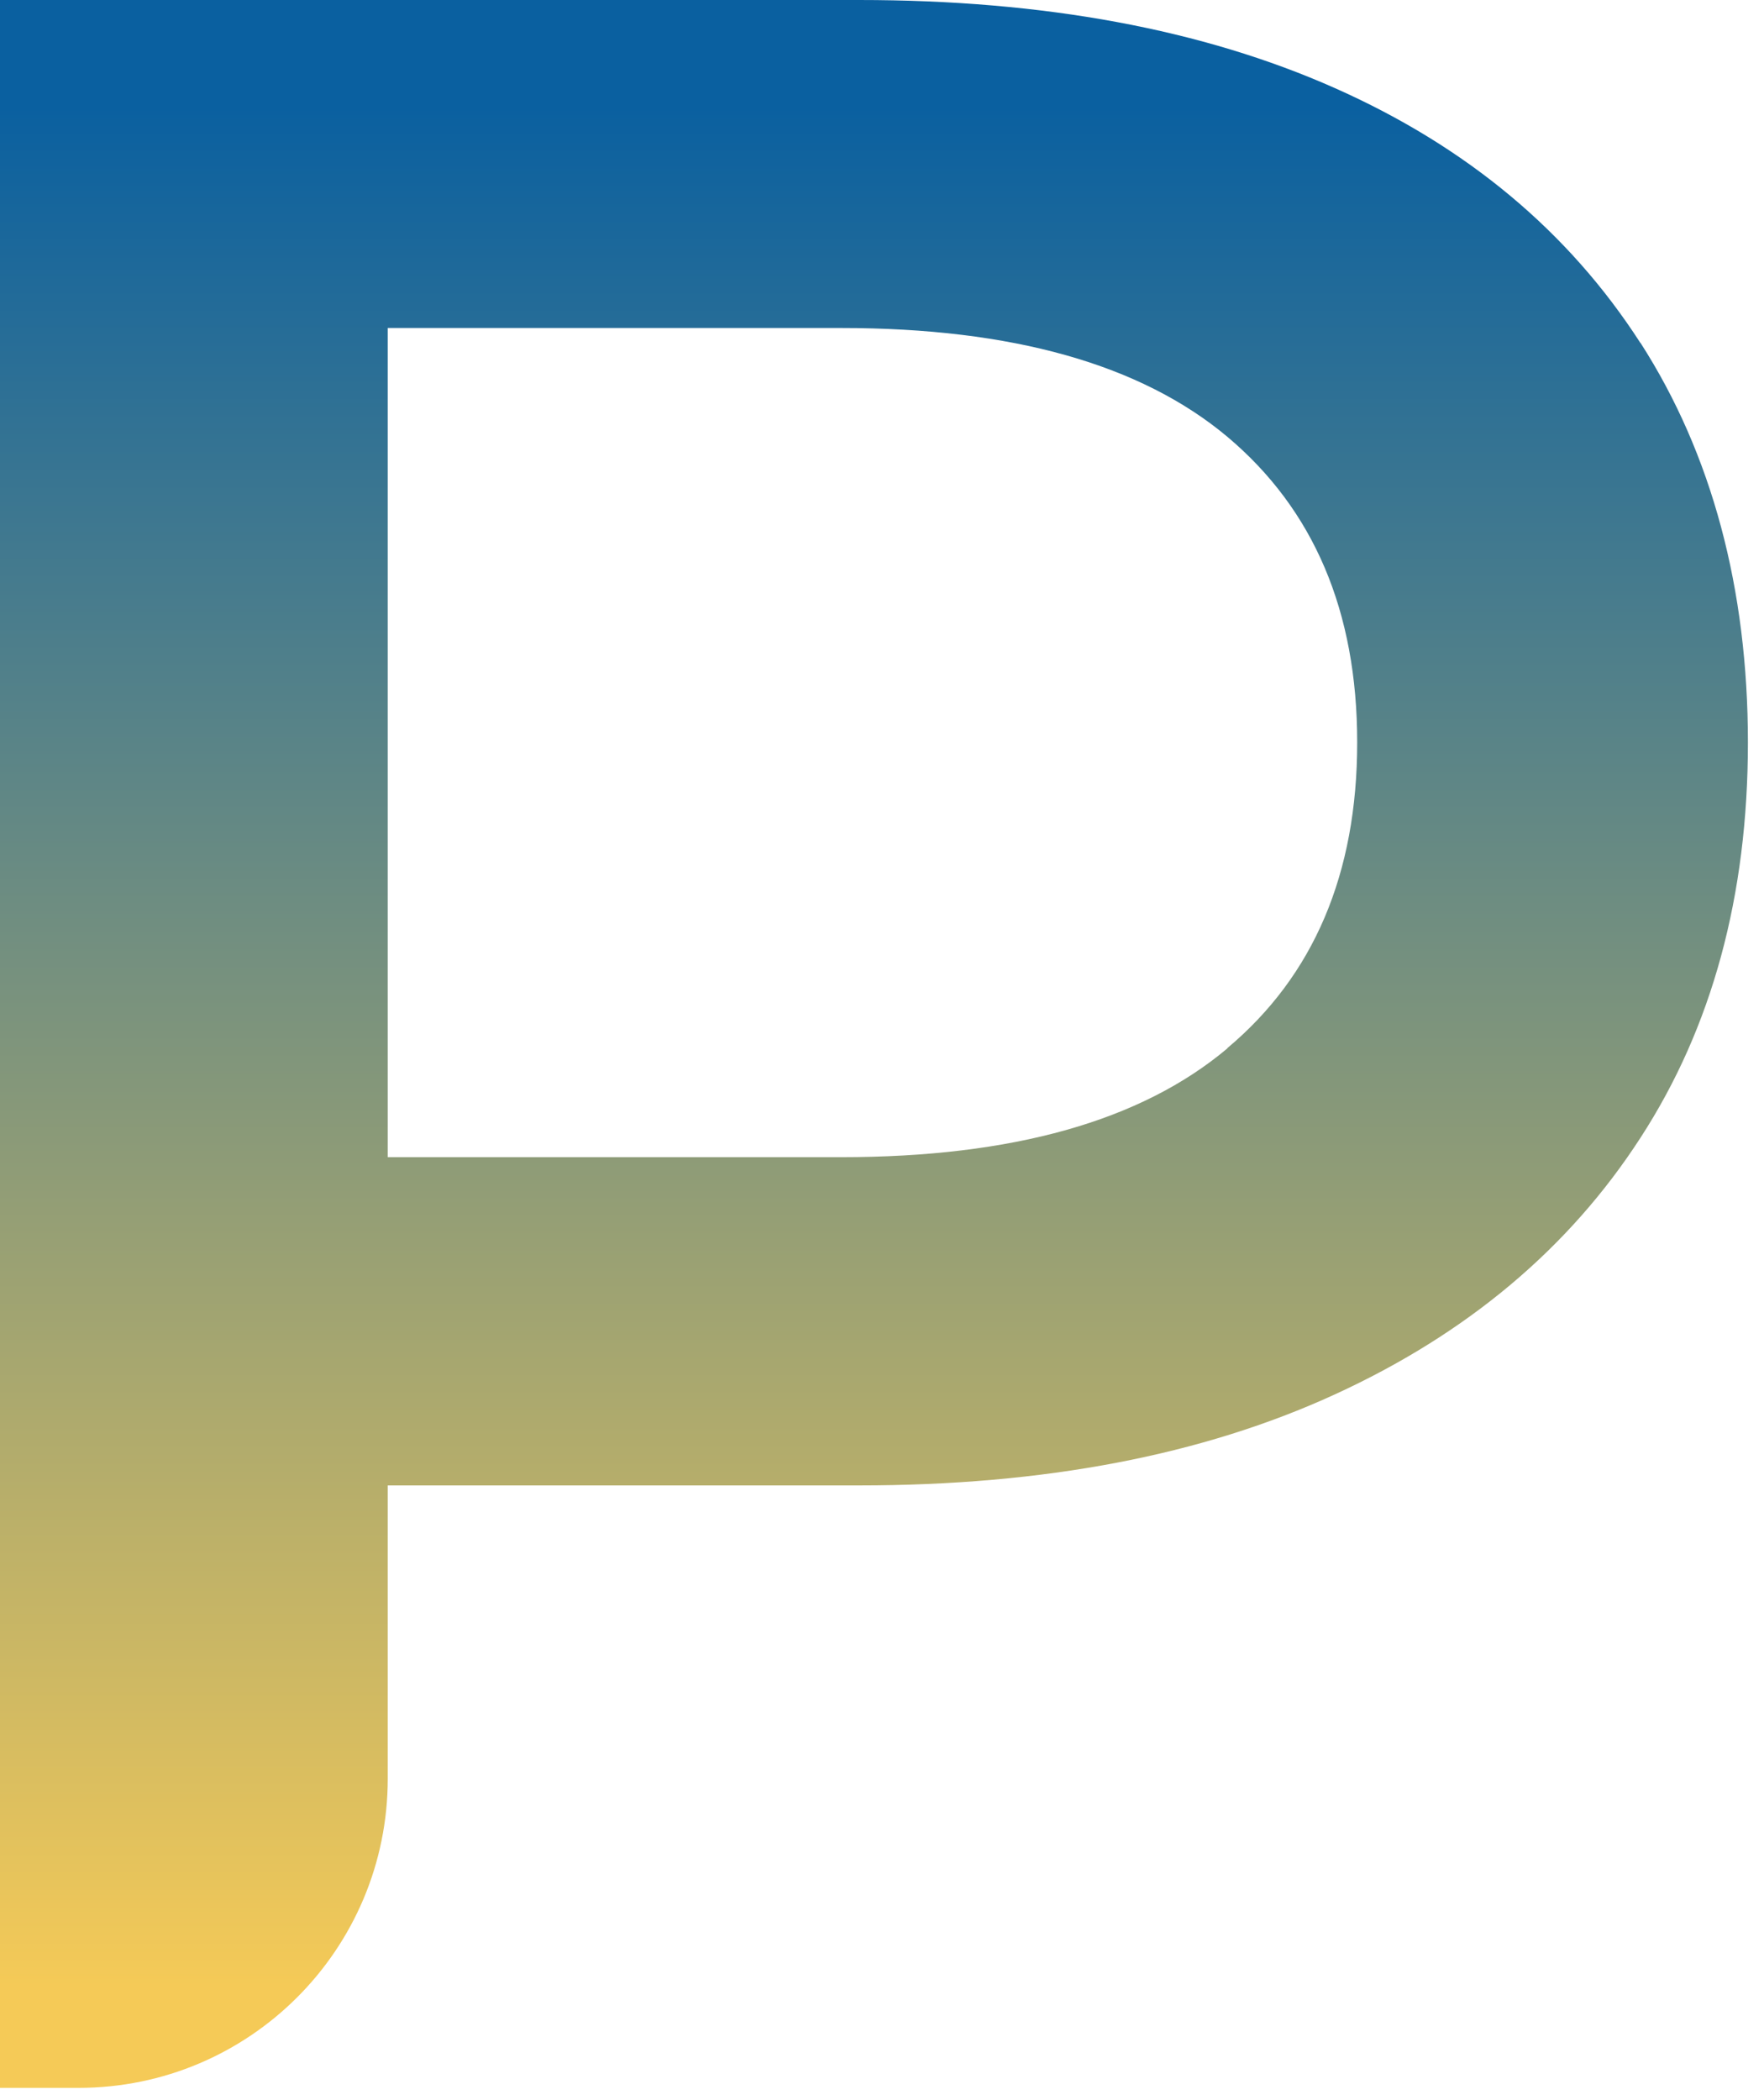 <?xml version="1.0" encoding="utf-8"?>
<svg xmlns="http://www.w3.org/2000/svg" fill="none" height="100%" overflow="visible" preserveAspectRatio="none" style="display: block;" viewBox="0 0 42 50" width="100%">
<path d="M39.059 8.168C37.353 5.52 34.929 3.494 31.782 2.097C28.634 0.699 24.857 0 20.453 0H0V49.708H1.872C5.937 49.708 9.232 46.412 9.232 42.347V35.365H20.453C24.857 35.365 28.627 34.647 31.782 33.198C34.929 31.756 37.359 29.717 39.059 27.088C40.764 24.46 41.617 21.324 41.617 17.676C41.617 14.028 40.764 10.816 39.059 8.162V8.168ZM29.223 24.96C27.165 26.691 24.101 27.55 20.029 27.55H9.232V7.809H20.029C24.101 7.809 27.165 8.675 29.223 10.399C31.281 12.13 32.314 14.554 32.314 17.676C32.314 20.799 31.281 23.229 29.223 24.953V24.96Z" fill="url(#paint0_linear_0_12699)" id="Vector"/>
<defs>
<linearGradient gradientUnits="userSpaceOnUse" id="paint0_linear_0_12699" x1="22.55" x2="22.55" y1="49.708" y2="2.97455e-07">
<stop offset="0.048" stop-color="#F5CA57"/>
<stop offset="0.949" stop-color="#0A60A0"/>
</linearGradient>
</defs>
</svg>